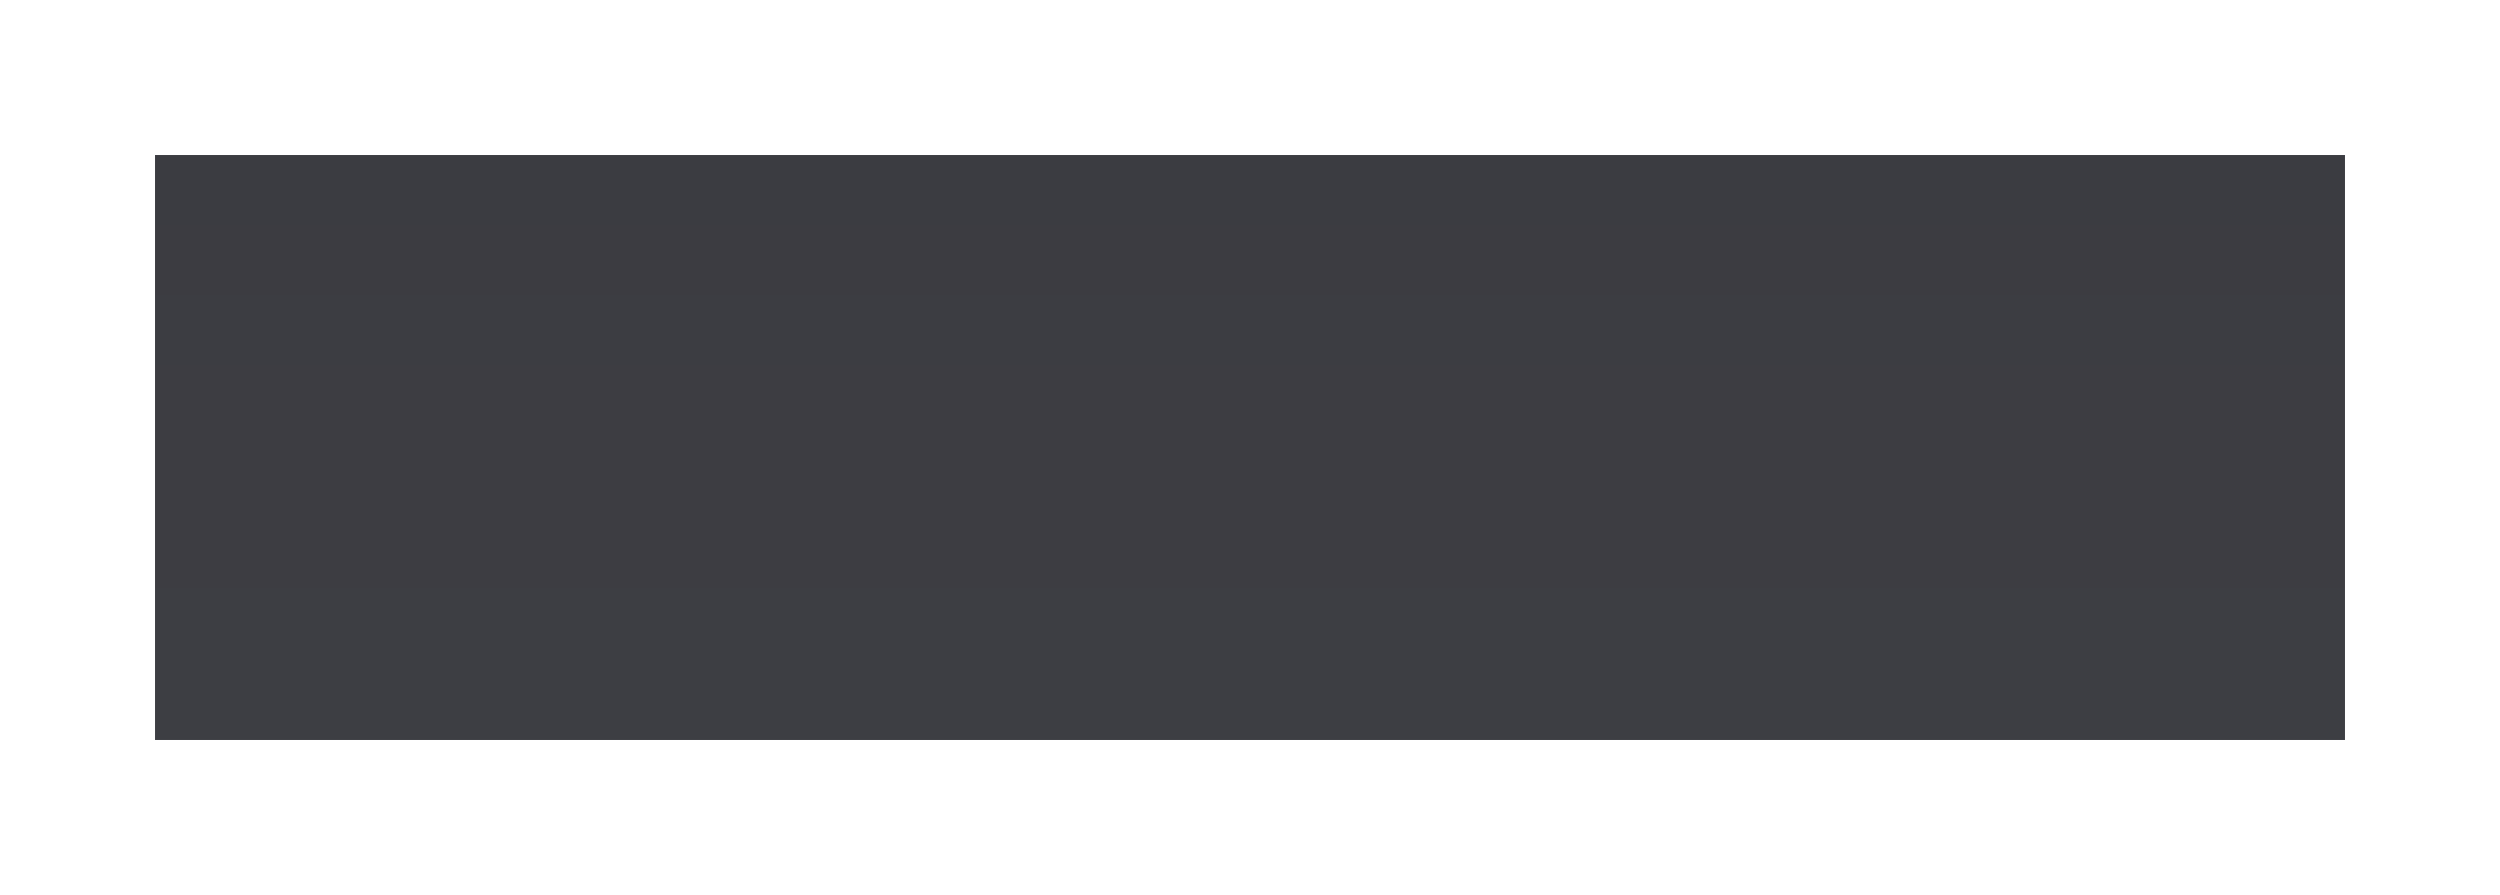 <?xml version="1.0" encoding="UTF-8"?> <svg xmlns="http://www.w3.org/2000/svg" width="2419" height="866" viewBox="0 0 2419 866" fill="none"> <g filter="url(#filter0_f_246_15)"> <rect x="150" y="150" width="2119" height="566" fill="url(#paint0_linear_246_15)"></rect> </g> <defs> <filter id="filter0_f_246_15" x="0" y="0" width="2419" height="866" filterUnits="userSpaceOnUse" color-interpolation-filters="sRGB"> <feFlood flood-opacity="0" result="BackgroundImageFix"></feFlood> <feBlend mode="normal" in="SourceGraphic" in2="BackgroundImageFix" result="shape"></feBlend> <feGaussianBlur stdDeviation="75" result="effect1_foregroundBlur_246_15"></feGaussianBlur> </filter> <linearGradient id="paint0_linear_246_15" x1="1209.5" y1="150" x2="1209.5" y2="716" gradientUnits="userSpaceOnUse"> <stop stop-color="#3B3C41"></stop> <stop offset="0.479" stop-color="#3D3D42"></stop> <stop offset="1" stop-color="#3D3E43"></stop> </linearGradient> </defs> </svg> 